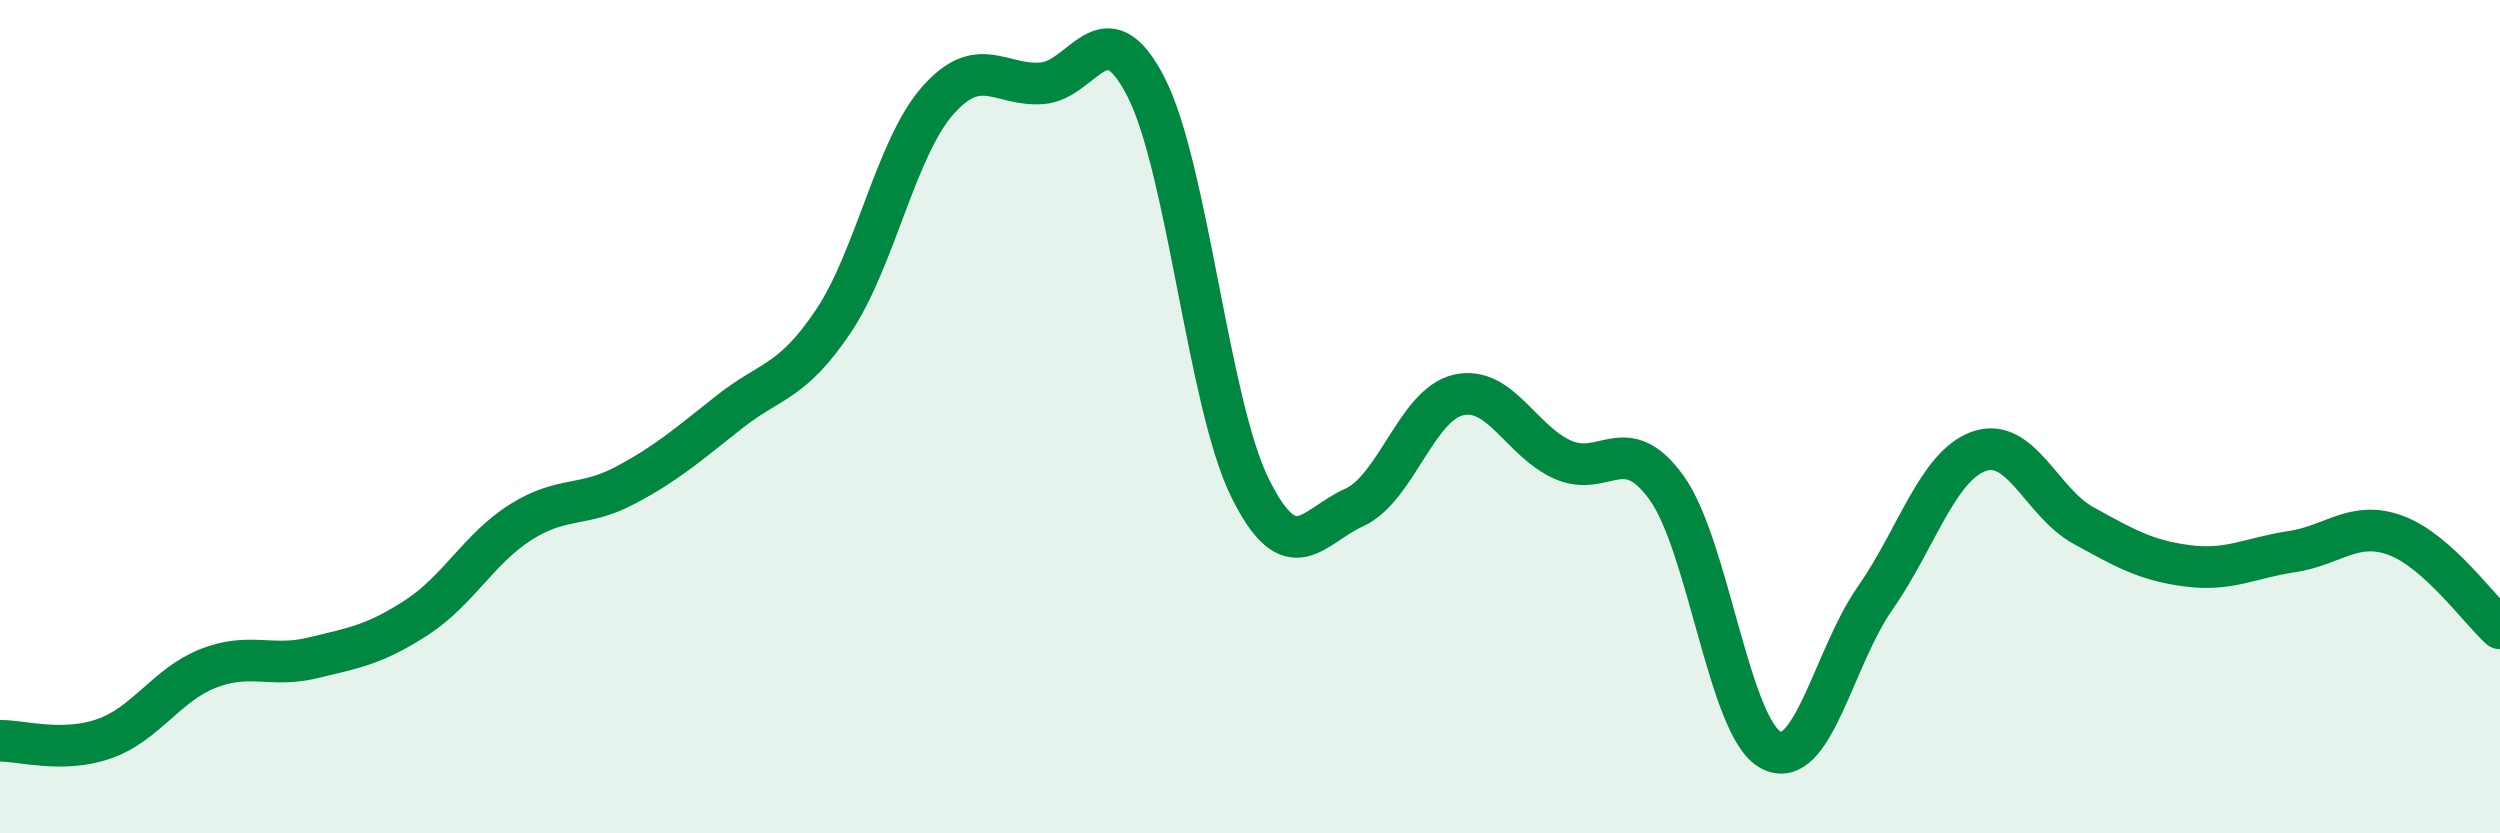
    <svg width="60" height="20" viewBox="0 0 60 20" xmlns="http://www.w3.org/2000/svg">
      <path
        d="M 0,17.78 C 0.5,17.77 1.5,18.08 2.5,17.73 C 3.5,17.38 4,16.43 5,16.04 C 6,15.65 6.5,16.03 7.5,15.79 C 8.5,15.55 9,15.47 10,14.82 C 11,14.17 11.5,13.16 12.5,12.53 C 13.5,11.9 14,12.18 15,11.65 C 16,11.12 16.5,10.68 17.5,9.89 C 18.5,9.1 19,9.2 20,7.71 C 21,6.22 21.5,3.56 22.5,2.42 C 23.5,1.28 24,2.07 25,2 C 26,1.93 26.5,0.14 27.5,2.08 C 28.5,4.02 29,9.69 30,11.71 C 31,13.73 31.5,12.63 32.5,12.18 C 33.5,11.73 34,9.71 35,9.48 C 36,9.25 36.5,10.58 37.5,11.03 C 38.5,11.48 39,10.32 40,11.71 C 41,13.1 41.5,17.47 42.5,18 C 43.5,18.53 44,15.79 45,14.36 C 46,12.93 46.5,11.18 47.5,10.83 C 48.5,10.48 49,12.06 50,12.61 C 51,13.16 51.5,13.45 52.5,13.58 C 53.5,13.71 54,13.39 55,13.24 C 56,13.09 56.5,12.48 57.5,12.85 C 58.5,13.22 59.5,14.63 60,15.08L60 20L0 20Z"
        fill="#008740"
        opacity="0.1"
        stroke-linecap="round"
        stroke-linejoin="round"
      />
      <path
        d="M 0,17.78 C 0.5,17.77 1.5,18.08 2.5,17.73 C 3.5,17.38 4,16.43 5,16.04 C 6,15.65 6.5,16.03 7.5,15.79 C 8.5,15.55 9,15.47 10,14.82 C 11,14.17 11.5,13.16 12.5,12.53 C 13.5,11.9 14,12.18 15,11.65 C 16,11.12 16.5,10.68 17.5,9.89 C 18.5,9.1 19,9.2 20,7.71 C 21,6.22 21.5,3.56 22.5,2.42 C 23.5,1.28 24,2.07 25,2 C 26,1.93 26.5,0.14 27.5,2.08 C 28.5,4.02 29,9.69 30,11.71 C 31,13.73 31.5,12.63 32.5,12.18 C 33.5,11.73 34,9.71 35,9.48 C 36,9.25 36.5,10.58 37.5,11.03 C 38.5,11.48 39,10.32 40,11.71 C 41,13.1 41.5,17.47 42.5,18 C 43.5,18.53 44,15.79 45,14.36 C 46,12.93 46.5,11.18 47.5,10.83 C 48.5,10.48 49,12.06 50,12.61 C 51,13.16 51.5,13.45 52.5,13.58 C 53.5,13.71 54,13.39 55,13.24 C 56,13.09 56.5,12.48 57.5,12.85 C 58.5,13.22 59.5,14.63 60,15.08"
        stroke="#008740"
        stroke-width="1"
        fill="none"
        stroke-linecap="round"
        stroke-linejoin="round"
      />
    </svg>
  